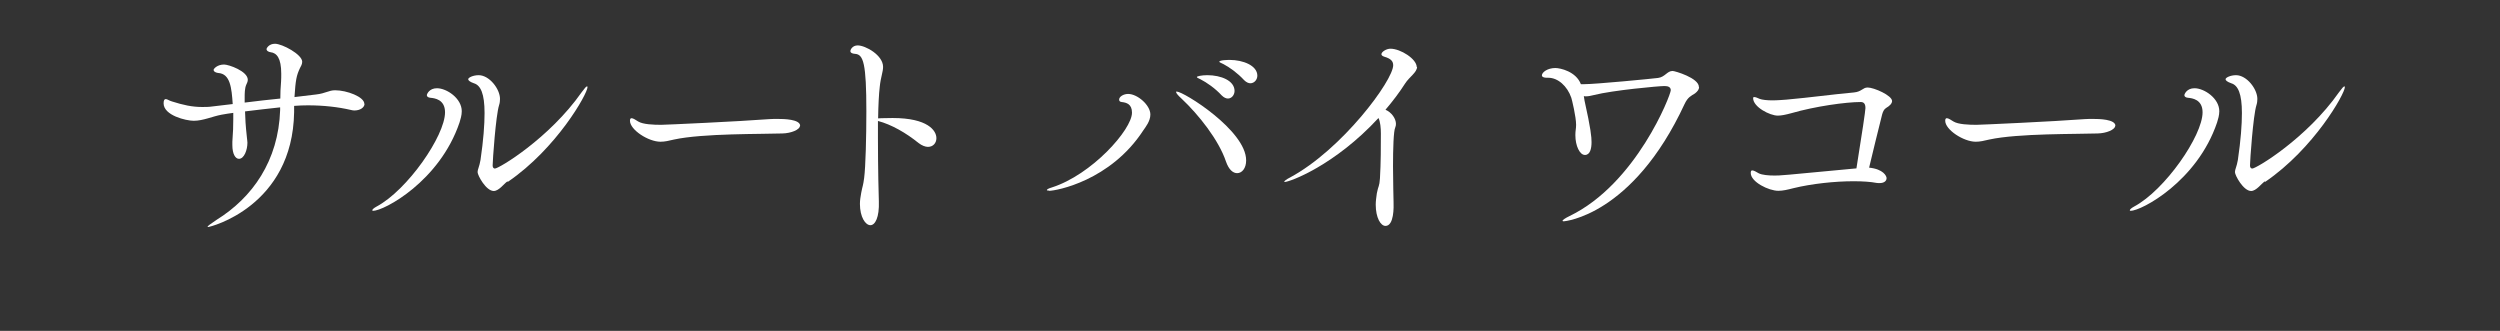 <?xml version="1.0" encoding="UTF-8"?>
<svg id="a" xmlns="http://www.w3.org/2000/svg" viewBox="0 0 136 18">
  <rect x="0" y="0" width="136" height="18" fill="#333333" stroke="none"/>
  <defs>
    <style>
      .b {
        fill: #fff;
      }
    </style>
  </defs>
  <path class="b" d="M19.83,5.65c0,.19-.23.36-.55.36-.06,0-.13-.01-.2-.03-.69-.16-1.48-.25-2.33-.25-.25,0-.49.01-.75.03v.34c-.08,5.12-4.56,6.25-4.68,6.25-.03,0-.03-.01-.03-.01,0-.04.13-.14.49-.38,1.95-1.21,3.37-3.21,3.46-5.98v-.14c-.64.07-1.27.14-1.91.22.01.39.03.77.1,1.4.01.13.03.22.03.3,0,.4-.18.88-.46.88-.19,0-.36-.25-.36-.75v-.18c.04-.51.05-.86.05-1.22v-.35c-.22.03-.43.06-.64.1-.49.09-1,.33-1.51.33-.42,0-1.64-.29-1.64-.95,0-.18.05-.23.12-.23.08,0,.19.09.34.13.6.19,1.08.3,1.64.3.18,0,.36,0,.56-.03.36-.04.73-.09,1.1-.13-.06-.87-.13-1.65-.79-1.69-.09-.01-.25-.06-.25-.17,0-.06.2-.29.57-.29.25,0,1.29.36,1.29.83,0,.09-.04.18-.08.26-.09.19-.09.51-.09.68v.3c.66-.08,1.31-.16,1.94-.22,0-.29.01-.56.04-.92.01-.16.01-.3.01-.43,0-.86-.25-1.13-.58-1.17-.08-.01-.22-.06-.22-.17,0-.05.13-.29.46-.29.39,0,1.48.58,1.48.98,0,.13-.07.25-.13.36-.18.39-.23.62-.29,1.56.42-.05.81-.1,1.17-.14.53-.06.69-.23,1.04-.23.64,0,1.59.36,1.59.74Z"/>
  <path class="b" d="M20.3,11.47s-.05-.01-.05-.03c0-.04.08-.12.23-.2,1.69-.9,3.73-3.86,3.73-5.13,0-.71-.58-.77-.79-.79-.13-.01-.2-.07-.2-.14,0-.06.13-.38.55-.38.53,0,1.35.55,1.35,1.25,0,.23-.07.44-.12.61-1.08,3.2-4.11,4.81-4.71,4.81ZM27.6,9.87c-.18.12-.46.52-.74.52-.42,0-.88-.85-.88-1.03,0-.14.1-.3.16-.66.16-1.09.22-1.92.22-2.55,0-1.05-.21-1.51-.58-1.62-.23-.08-.31-.16-.31-.22,0-.09.27-.22.57-.22.58,0,1.16.75,1.16,1.29,0,.1-.01.22-.05.34-.18.57-.35,3.02-.35,3.28,0,.17.12.17.12.17.22,0,2.96-1.64,4.72-4.15.16-.22.25-.32.29-.32.03,0,.03.01.03.04,0,.36-1.68,3.34-4.33,5.15Z"/>
  <path class="b" d="M43.52,6.83c0,.23-.49.42-.96.43-1.08.04-4.33-.01-5.89.33-.29.07-.51.12-.74.12-.66,0-1.66-.65-1.66-1.14,0-.1.03-.14.09-.14.08,0,.22.09.36.18.26.16.84.18,1.25.18.21,0,4.19-.18,5.89-.31.13-.01.29-.01.46-.01.3,0,1.21.01,1.21.38Z"/>
  <path class="b" d="M50.94,7.52c0,.26-.18.47-.46.47-.14,0-.33-.07-.51-.21-.68-.55-1.48-1.01-2.21-1.2v.94c0,1.61.04,3.25.05,3.44.03.86-.2,1.29-.46,1.29-.27,0-.57-.44-.57-1.16,0-.18.03-.39.07-.6.08-.42.1-.35.16-.81.08-.62.12-2.25.12-3.63,0-2.6-.16-3.09-.61-3.12-.18-.01-.26-.07-.26-.16,0-.05.1-.3.4-.3.42,0,1.38.53,1.38,1.17,0,.27-.13.57-.18,1.07-.05.42-.08,1.04-.09,1.73.05,0,.12-.01.18-.01.2,0,.4-.01.61-.01,1.92,0,2.38.69,2.38,1.09Z"/>
  <path class="b" d="M57.07,10.37c-.08,0-.12-.01-.12-.03,0-.04.09-.09.26-.14,2.18-.69,4.37-3.15,4.37-4.07,0-.47-.3-.55-.56-.58-.1-.01-.14-.06-.14-.13,0-.17.25-.31.49-.31.51,0,1.21.61,1.21,1.12,0,.36-.26.68-.39.87-1.78,2.73-4.72,3.28-5.12,3.28ZM67.79,8.73c0,.43-.23.69-.49.69-.22,0-.45-.18-.61-.64-.39-1.16-1.48-2.54-2.42-3.42-.2-.18-.29-.3-.29-.35,0-.01,0-.03.03-.03.38,0,3.78,2.12,3.78,3.74ZM67.16,4.94c0,.23-.16.42-.36.42-.1,0-.22-.05-.34-.17-.36-.39-.81-.7-1.16-.88-.1-.05-.19-.08-.19-.12s.25-.1.57-.1c.73,0,1.48.29,1.48.86ZM68.4,4.11c0,.23-.17.42-.38.42-.1,0-.22-.05-.34-.17-.36-.39-.79-.7-1.14-.88-.1-.05-.21-.09-.21-.12,0-.1.55-.1.57-.1.71,0,1.5.3,1.5.86Z"/>
  <path class="b" d="M77.09,3.63c0,.31-.42.55-.65.91-.3.47-.66.95-1.07,1.43.33.14.57.48.57.77,0,.06-.01.13-.04.2-.09.18-.12,1.16-.12,2.11,0,.9.03,1.75.03,1.94.01.27.03,1.3-.44,1.3-.26,0-.53-.44-.53-1.16,0-.18.03-.39.06-.61.08-.43.14-.35.17-.82.05-.84.05-1.72.05-2.44,0-.29-.03-.64-.13-.84-2.39,2.59-4.84,3.48-5.1,3.48-.01,0-.03-.01-.03-.01,0-.04.13-.14.31-.23,2.85-1.53,5.62-5.29,5.62-6.11,0-.22-.13-.36-.47-.46-.13-.04-.17-.09-.17-.14,0-.13.27-.3.49-.3.55,0,1.43.56,1.43,1Z"/>
  <path class="b" d="M92.43,4.74c0,.12-.08.23-.22.34-.22.14-.39.2-.57.58-2.82,6.08-6.55,6.38-6.57,6.38-.04,0-.07-.01-.07-.03,0-.04.14-.14.39-.26,3.63-1.76,5.5-6.59,5.5-6.84,0-.17-.14-.23-.34-.23-.31,0-2.82.23-3.84.49-.16.04-.3.07-.42.07-.04,0-.09,0-.13-.01.01.08.03.17.04.25.34,1.52.38,1.98.38,2.25,0,.36-.08.7-.36.7s-.52-.49-.52-1.08c0-.25.04-.34.04-.56,0-.44-.23-1.38-.26-1.47-.22-.64-.73-1.09-1.25-1.09h-.09c-.14,0-.26-.04-.26-.13,0-.17.31-.4.73-.4.27,0,1.13.19,1.39.88h.17c.65,0,3.72-.3,4.03-.34.38-.05.49-.38.79-.38.12,0,1.43.38,1.43.87Z"/>
  <path class="b" d="M102.93,5.49c0,.14-.13.27-.32.38-.12.07-.18.21-.22.35-.21.82-.52,2.11-.71,2.9.78.08.95.46.95.57,0,.16-.14.27-.38.27-.05,0-.1,0-.17-.01-.31-.06-.74-.09-1.25-.09-1,0-2.26.13-3.28.38-.31.08-.56.14-.81.14-.52,0-1.5-.48-1.5-.97,0-.1.03-.14.08-.14.09,0,.22.08.36.16.18.09.53.12.86.12.3,0,.36,0,4.45-.39.31-1.92.49-3.15.49-3.28,0-.25-.1-.33-.26-.33-.79,0-2.47.23-3.78.61-.3.08-.53.13-.73.13-.43,0-1.34-.47-1.34-.95,0-.05.03-.06.06-.06.07,0,.17.04.3.1.13.05.4.08.68.08.3,0,.61-.03.77-.04,1.34-.12,2.37-.27,3.67-.39.43-.04.48-.27.75-.27.34,0,1.33.43,1.33.74Z"/>
  <path class="b" d="M115.07,6.83c0,.23-.49.42-.96.43-1.08.04-4.33-.01-5.89.33-.29.07-.51.12-.74.12-.66,0-1.66-.65-1.66-1.14,0-.1.03-.14.09-.14.08,0,.22.09.36.18.26.16.84.18,1.25.18.21,0,4.19-.18,5.89-.31.13-.01.29-.01.46-.01.3,0,1.21.01,1.21.38Z"/>
  <path class="b" d="M115.91,11.47s-.05-.01-.05-.03c0-.04.08-.12.23-.2,1.69-.9,3.73-3.86,3.73-5.13,0-.71-.58-.77-.79-.79-.13-.01-.2-.07-.2-.14,0-.06.13-.38.55-.38.53,0,1.35.55,1.35,1.25,0,.23-.07.44-.12.61-1.08,3.2-4.11,4.81-4.71,4.81ZM123.2,9.87c-.18.12-.46.52-.74.52-.42,0-.88-.85-.88-1.03,0-.14.1-.3.16-.66.16-1.09.22-1.92.22-2.55,0-1.05-.21-1.51-.58-1.62-.23-.08-.31-.16-.31-.22,0-.09.27-.22.57-.22.58,0,1.16.75,1.16,1.29,0,.1-.01.22-.05.34-.18.57-.35,3.02-.35,3.28,0,.17.12.17.12.17.22,0,2.96-1.64,4.72-4.15.16-.22.25-.32.29-.32.03,0,.03.01.03.04,0,.36-1.68,3.34-4.33,5.15Z"/>
</svg>